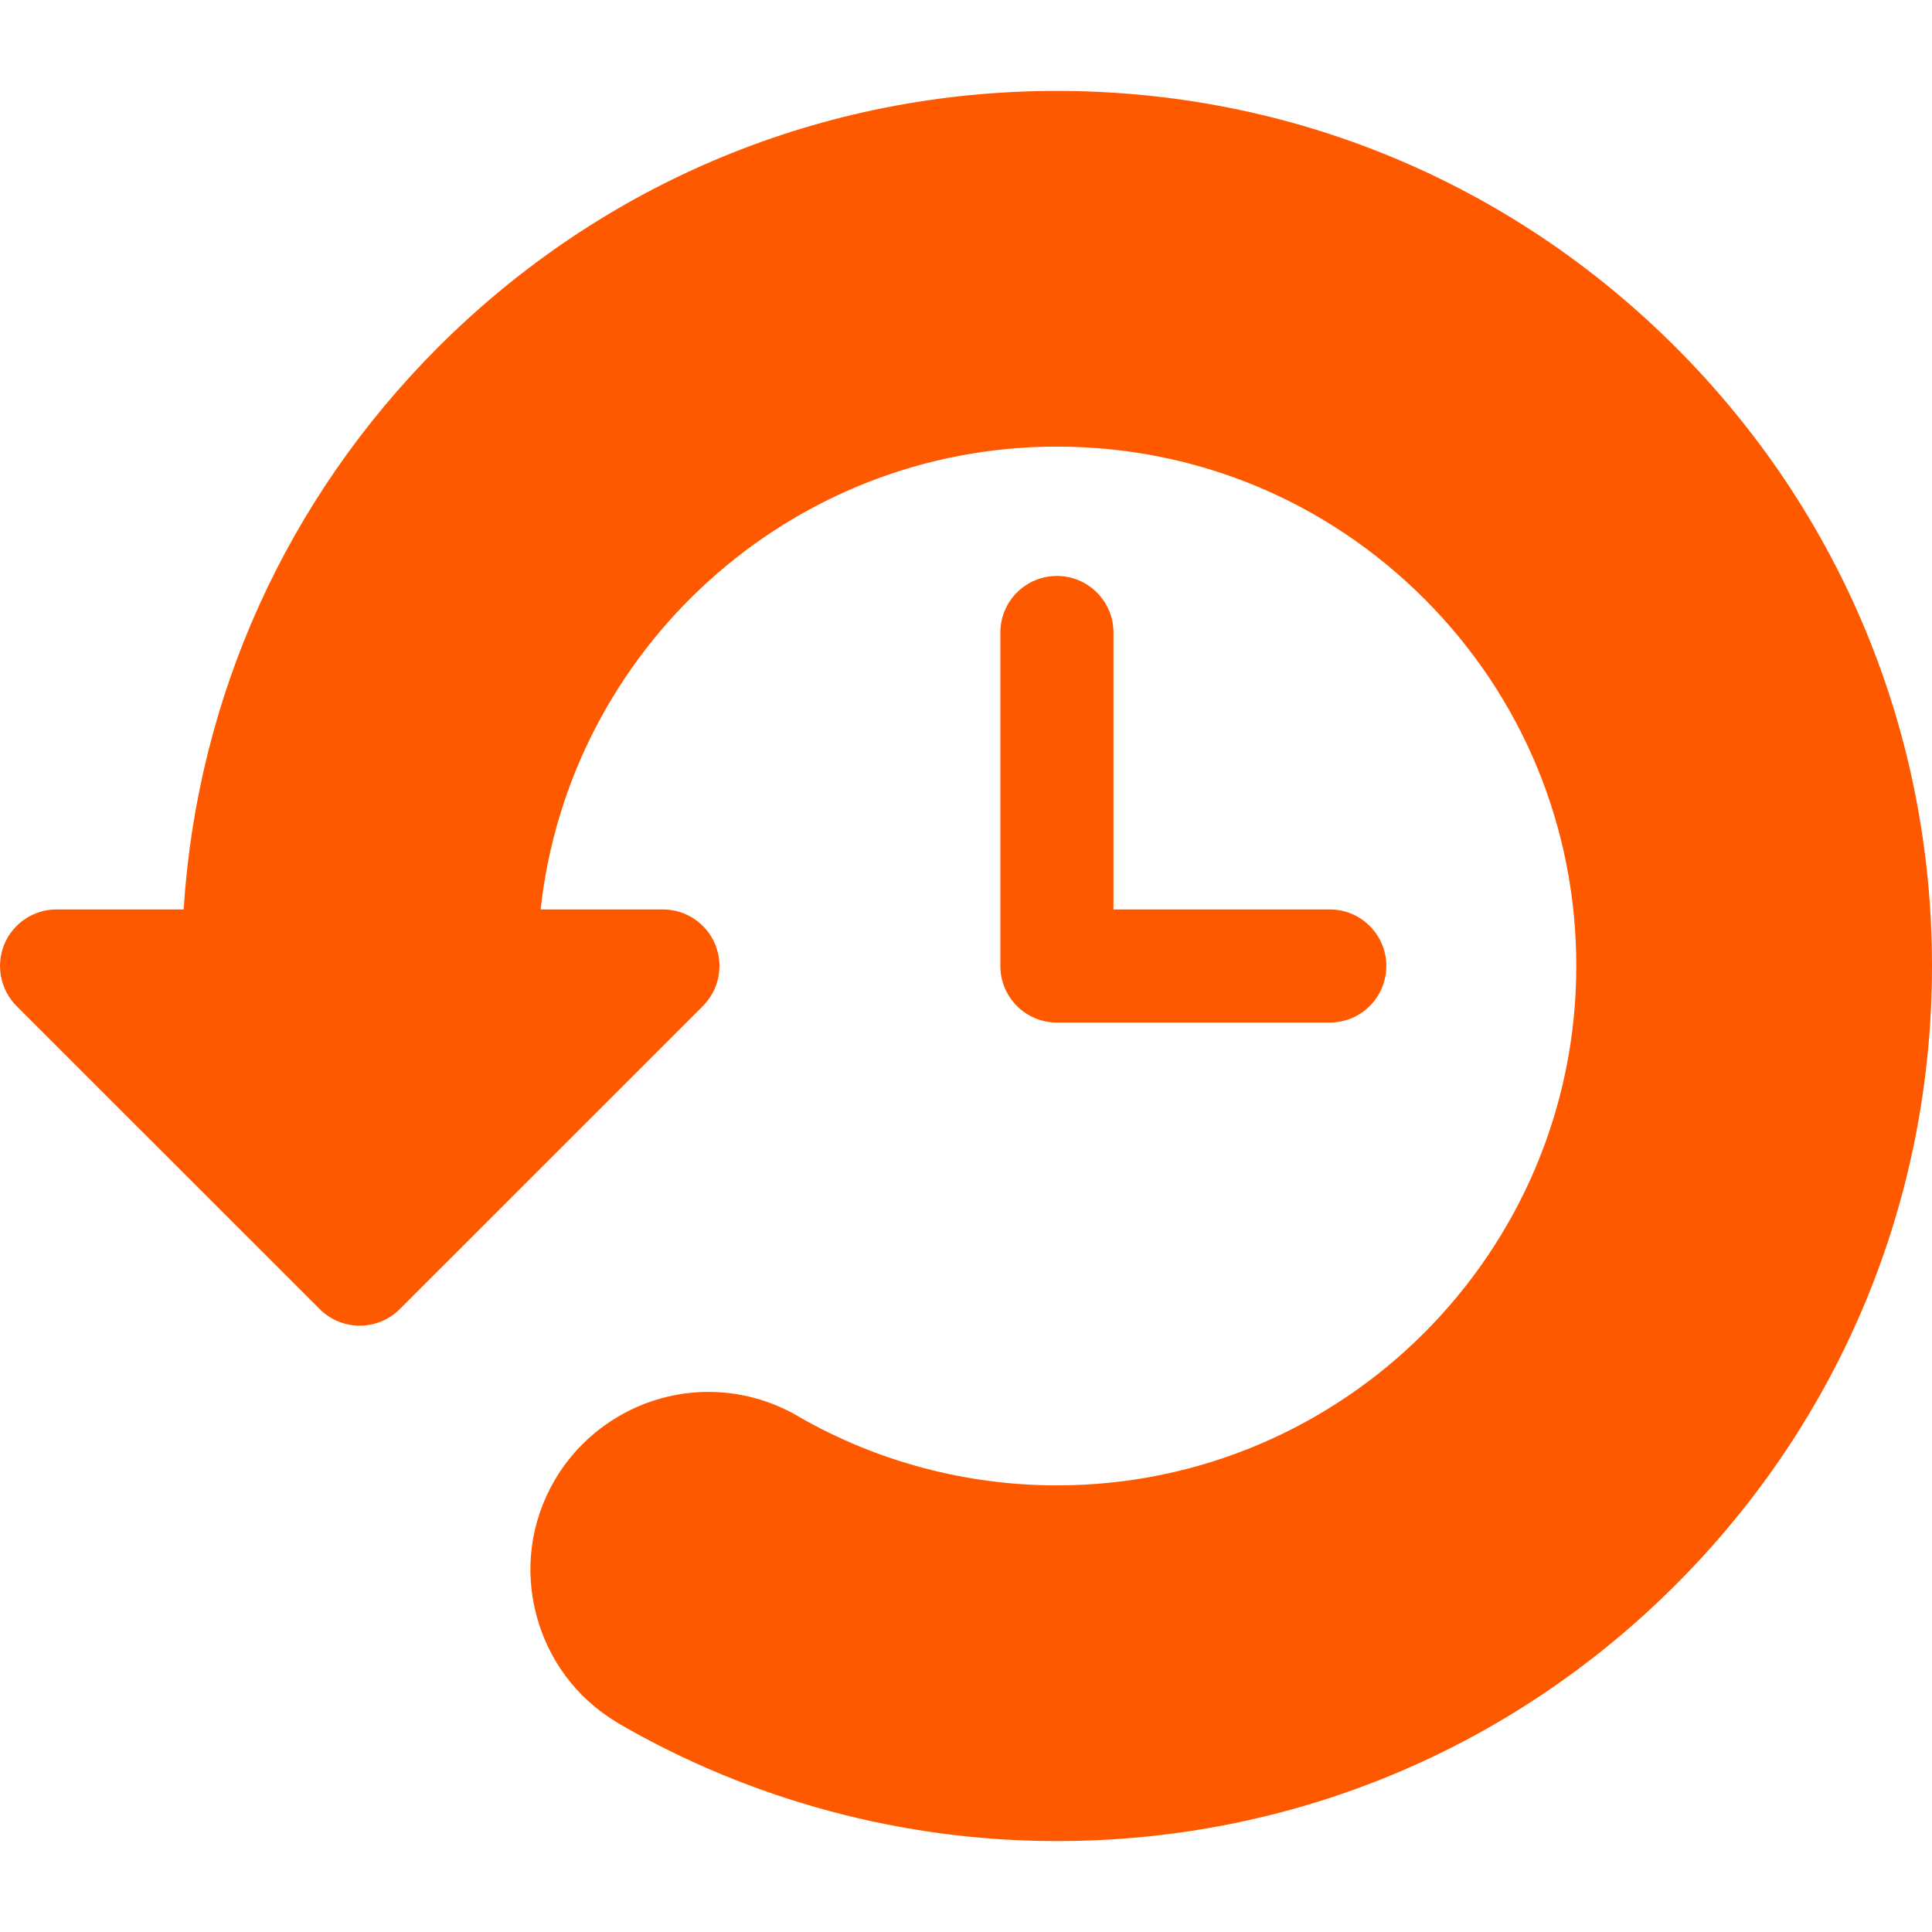 <svg xmlns="http://www.w3.org/2000/svg" width="18" height="18" viewBox="0 0 18 18" fill="none">
  <g clip-path="url(#clip0_9296_18757)">
    <path d="M9.847 5.366C9.556 5.366 9.32 5.602 9.32 5.893V9C9.32 9.291 9.556 9.527 9.847 9.527H12.389C12.68 9.527 12.916 9.291 12.916 9C12.916 8.709 12.68 8.473 12.389 8.473H10.374V5.893C10.374 5.602 10.138 5.366 9.847 5.366Z" fill="#FF5900"/>
    <path d="M15.612 3.235C14.072 1.695 12.025 0.847 9.847 0.847C7.67 0.847 5.622 1.695 4.082 3.235C2.668 4.65 1.837 6.493 1.711 8.473H0.527C0.314 8.473 0.122 8.601 0.04 8.798C-0.041 8.995 0.004 9.222 0.154 9.373L2.979 12.197C3.078 12.296 3.212 12.351 3.352 12.351C3.491 12.351 3.626 12.296 3.724 12.197L6.549 9.373C6.699 9.222 6.745 8.995 6.663 8.798C6.581 8.601 6.389 8.473 6.176 8.473H5.037C5.301 6.052 7.357 4.161 9.847 4.161C11.14 4.161 12.355 4.665 13.269 5.578C14.183 6.492 14.686 7.707 14.686 9C14.686 11.668 12.515 13.839 9.847 13.839C9.004 13.839 8.174 13.618 7.449 13.203C7.442 13.199 7.435 13.195 7.428 13.19C7.176 13.045 6.89 12.968 6.6 12.968C6.01 12.968 5.46 13.286 5.164 13.797C4.943 14.18 4.884 14.627 4.999 15.054C5.11 15.468 5.371 15.817 5.735 16.039C5.746 16.047 5.758 16.054 5.77 16.061C7.004 16.775 8.414 17.153 9.847 17.153C12.025 17.153 14.072 16.305 15.612 14.765C17.152 13.225 18 11.178 18 9C18 6.822 17.152 4.775 15.612 3.235Z" fill="#FF5900"/>
  </g>
  <defs>
    <clipPath id="clip0_9296_18757">
      <rect width="18" height="18" fill="white"/>
    </clipPath>
  </defs>
</svg>
